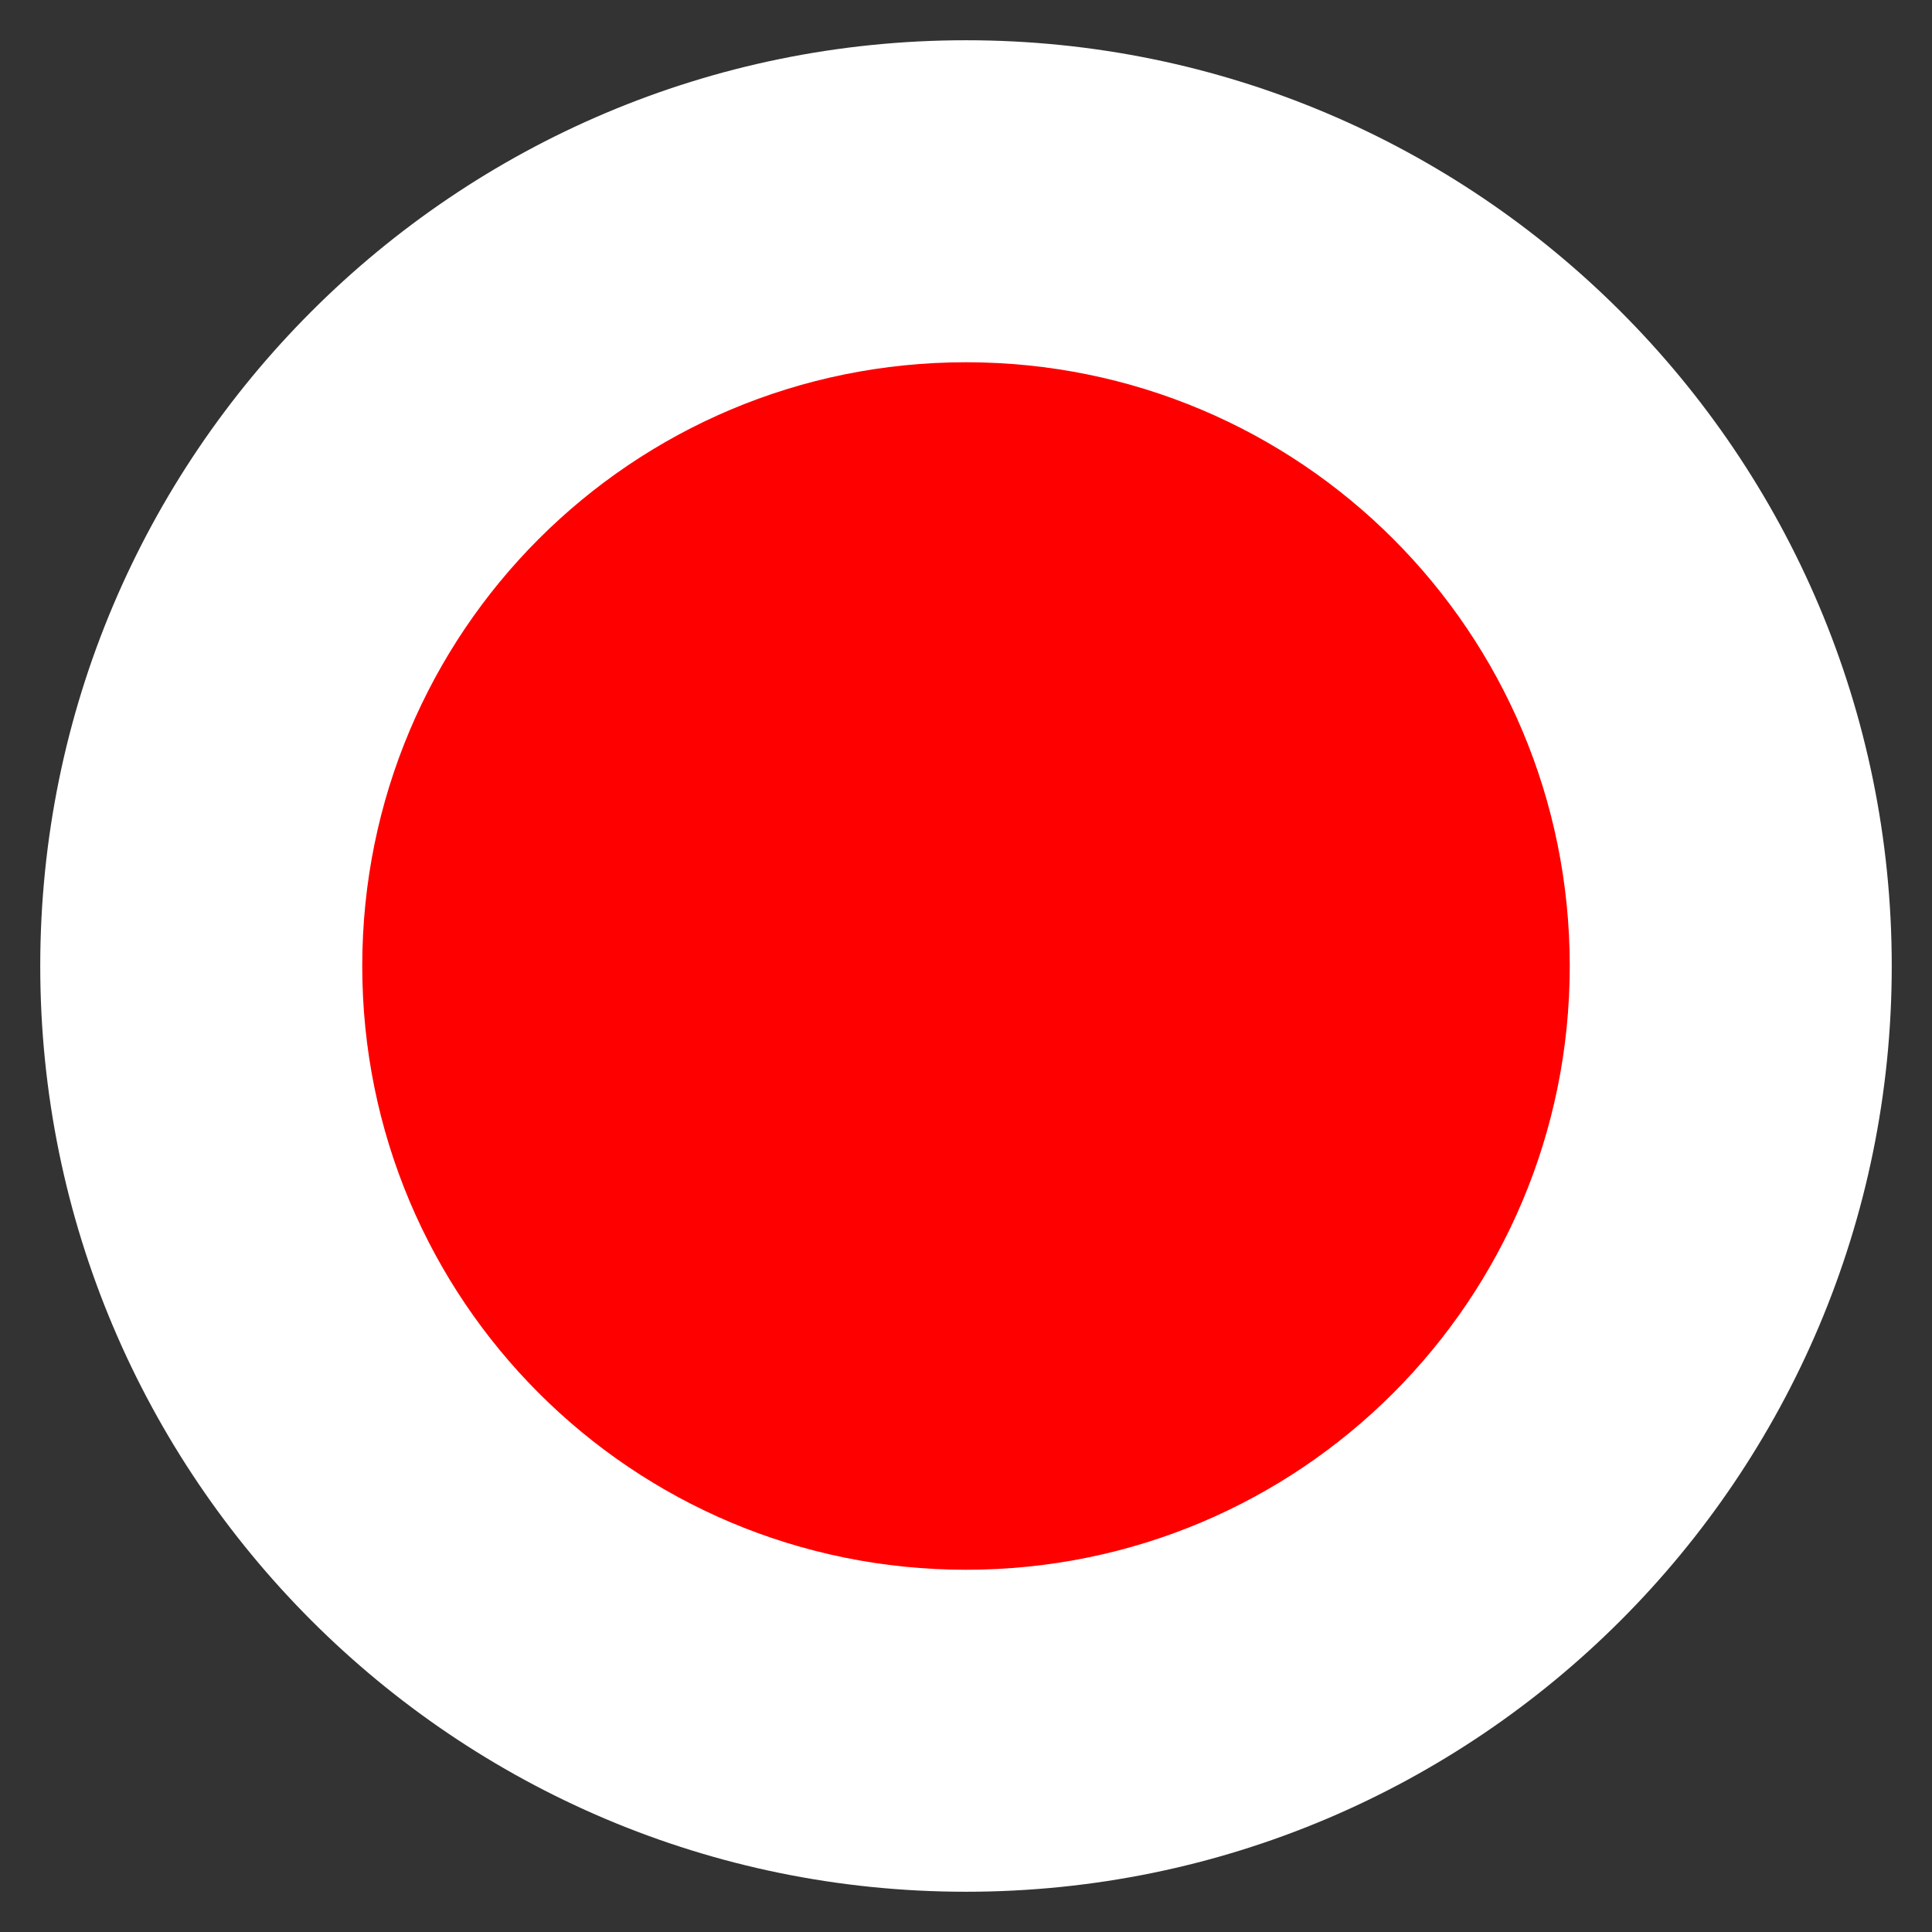 <?xml version="1.0" encoding="utf-8"?>
<!-- Generator: Adobe Illustrator 24.2.1, SVG Export Plug-In . SVG Version: 6.00 Build 0)  -->
<svg version="1.1" id="Ebene_1" xmlns="http://www.w3.org/2000/svg" xmlns:xlink="http://www.w3.org/1999/xlink" x="0px" y="0px"
	 width="48px" height="48px" viewBox="0 0 48 48" style="enable-background:new 0 0 48 48;" xml:space="preserve">
<rect x="0" y="0" width="48" height="48" fill="#333333" stroke="none"/>
<style type="text/css">
	.st0{fill:#FF0000;}
	.st1{fill:#FFFFFF;}
</style>
<g>
	<circle class="st0" cx="24" cy="24" r="19"/>
	<path class="st1" d="M24,9c8.3,0,15,6.7,15,15s-6.7,15-15,15S9,32.3,9,24S15.7,9,24,9 M24,1C11.3,1,1,11.3,1,24s10.3,23,23,23
		s23-10.3,23-23S36.7,1,24,1L24,1z"/>
</g>
</svg>
